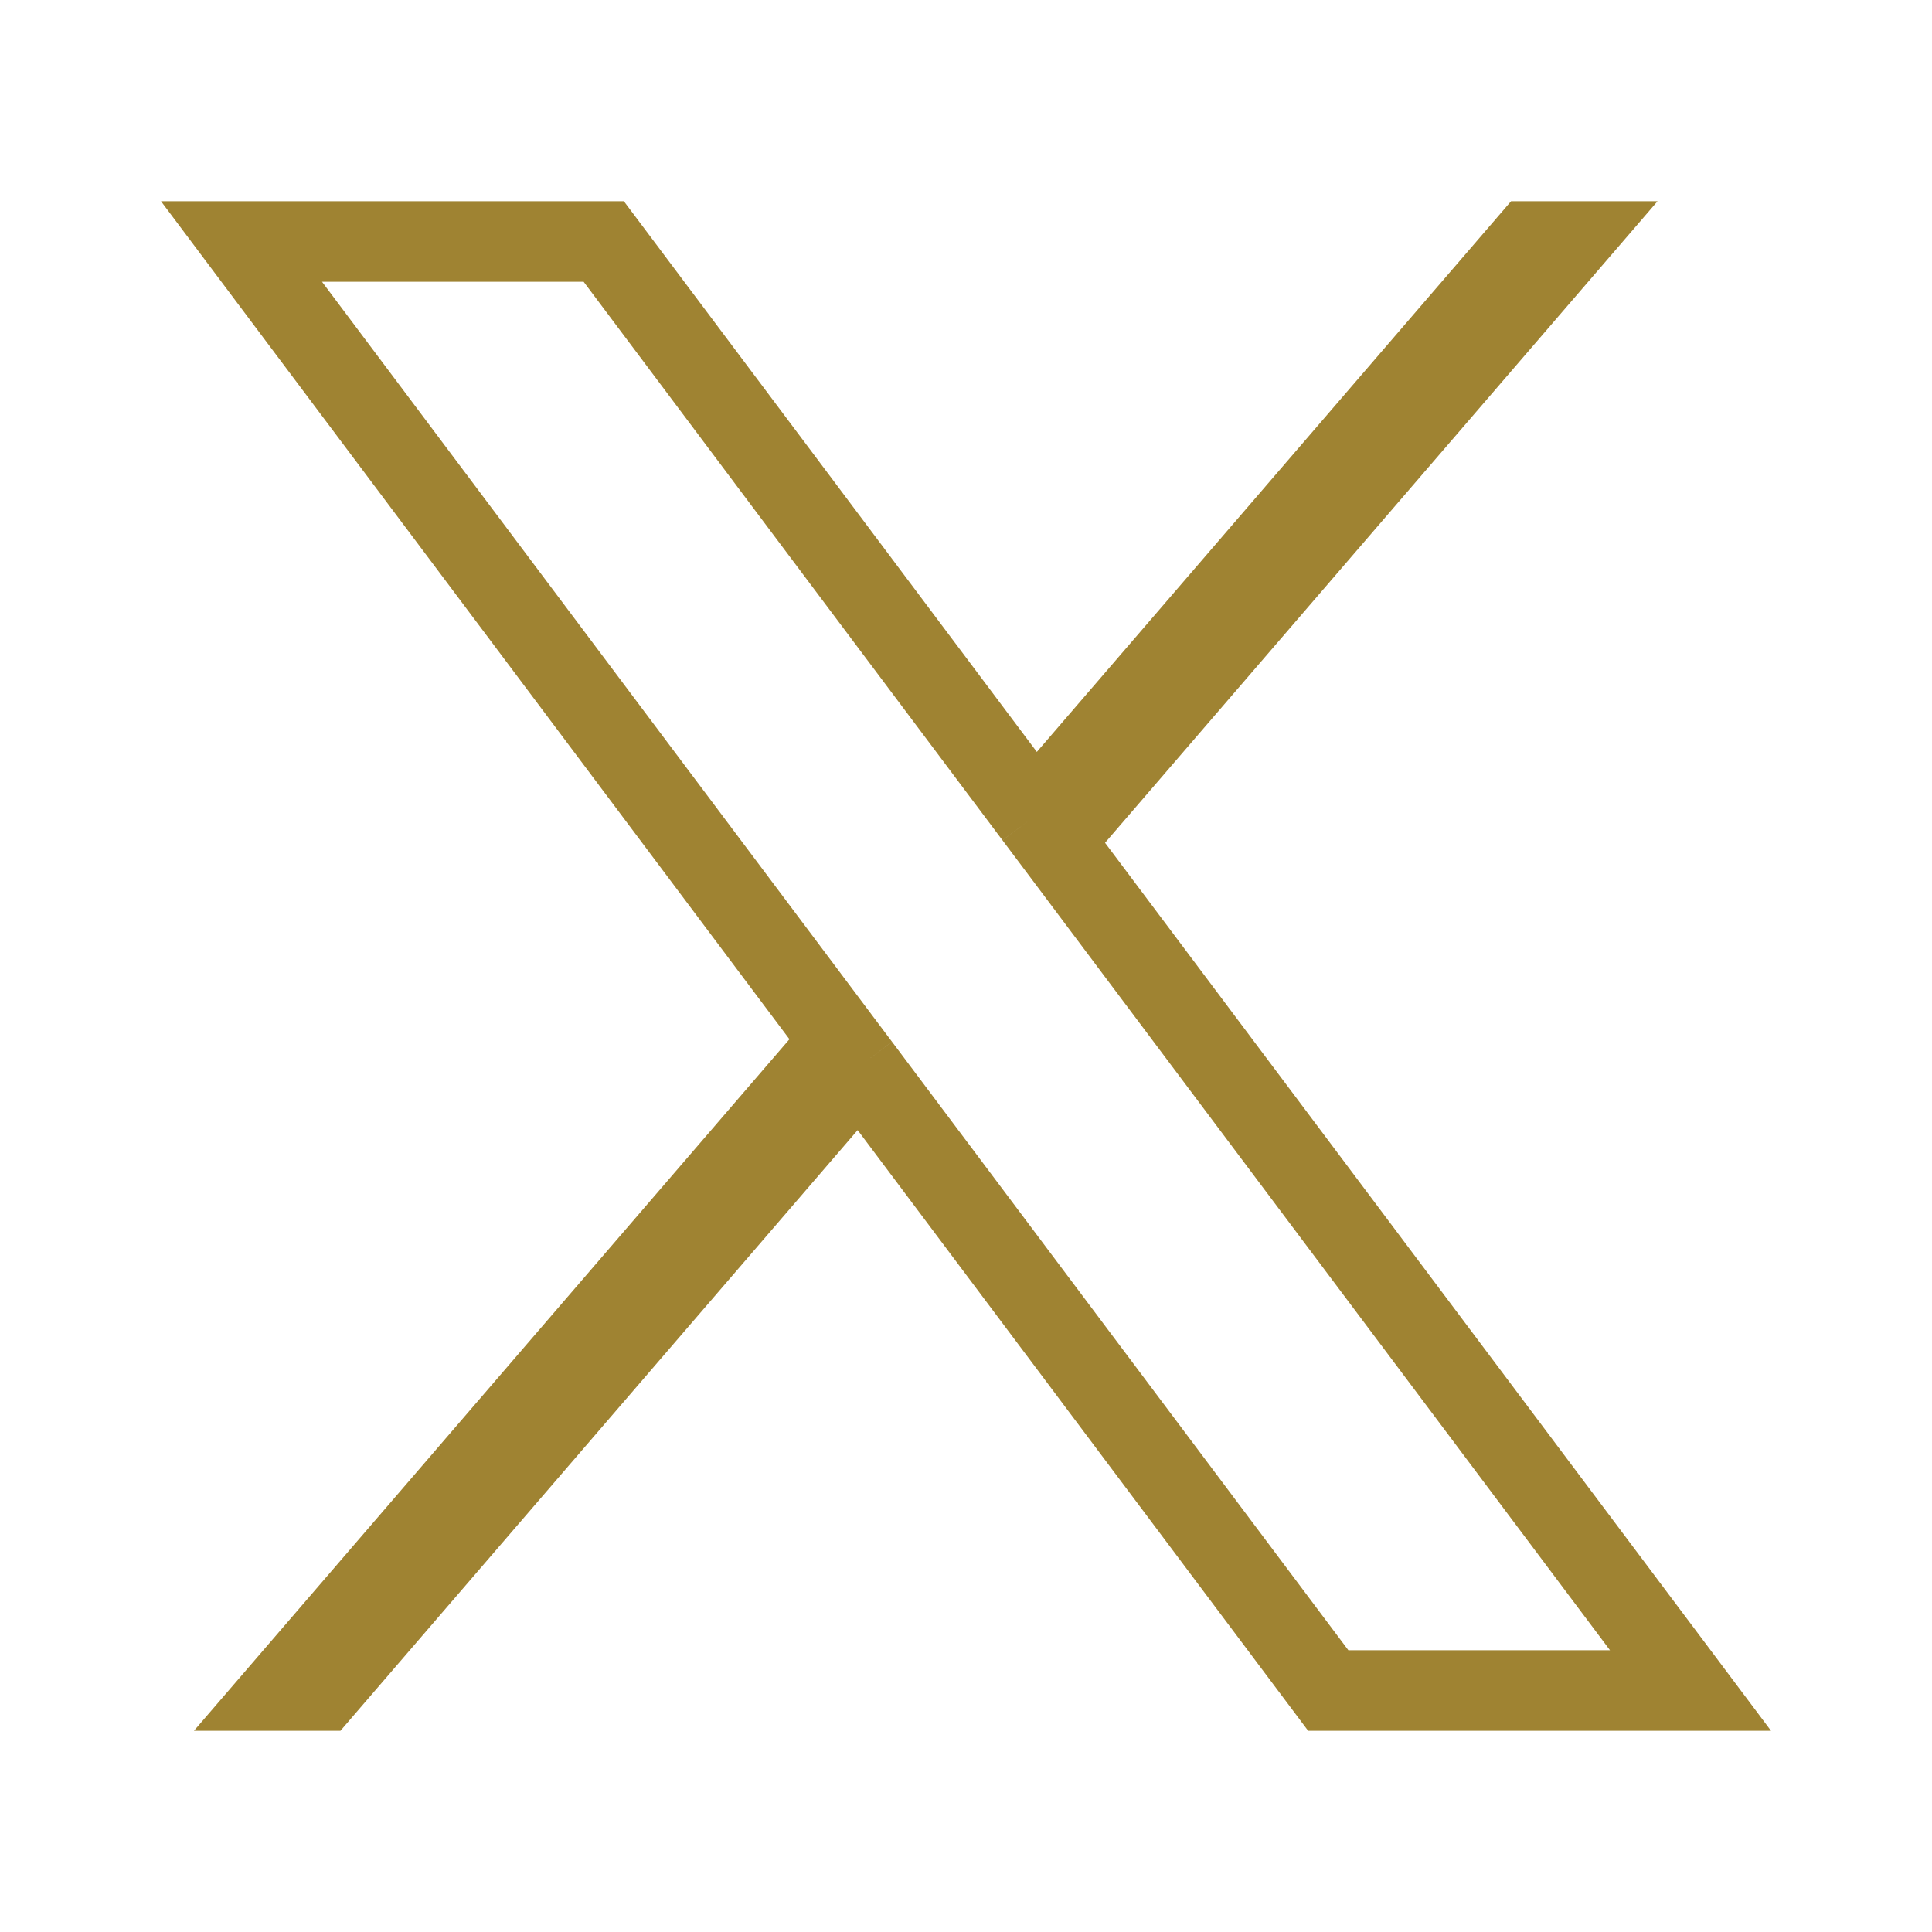 <svg xmlns="http://www.w3.org/2000/svg" width="24" height="24" viewBox="0 0 24 24" fill="none">
<path d="M12.853 10.138L19 3H19.5L13.086 10.448M12.853 10.138L7.5 3H3L10.448 12.931M12.853 10.138L13.086 10.448M13.086 10.448L21 21H16.5L10.681 13.241M10.681 13.241L4 21H3.5L10.448 12.931M10.681 13.241L10.448 12.931" stroke="#9F8332"/>
</svg>